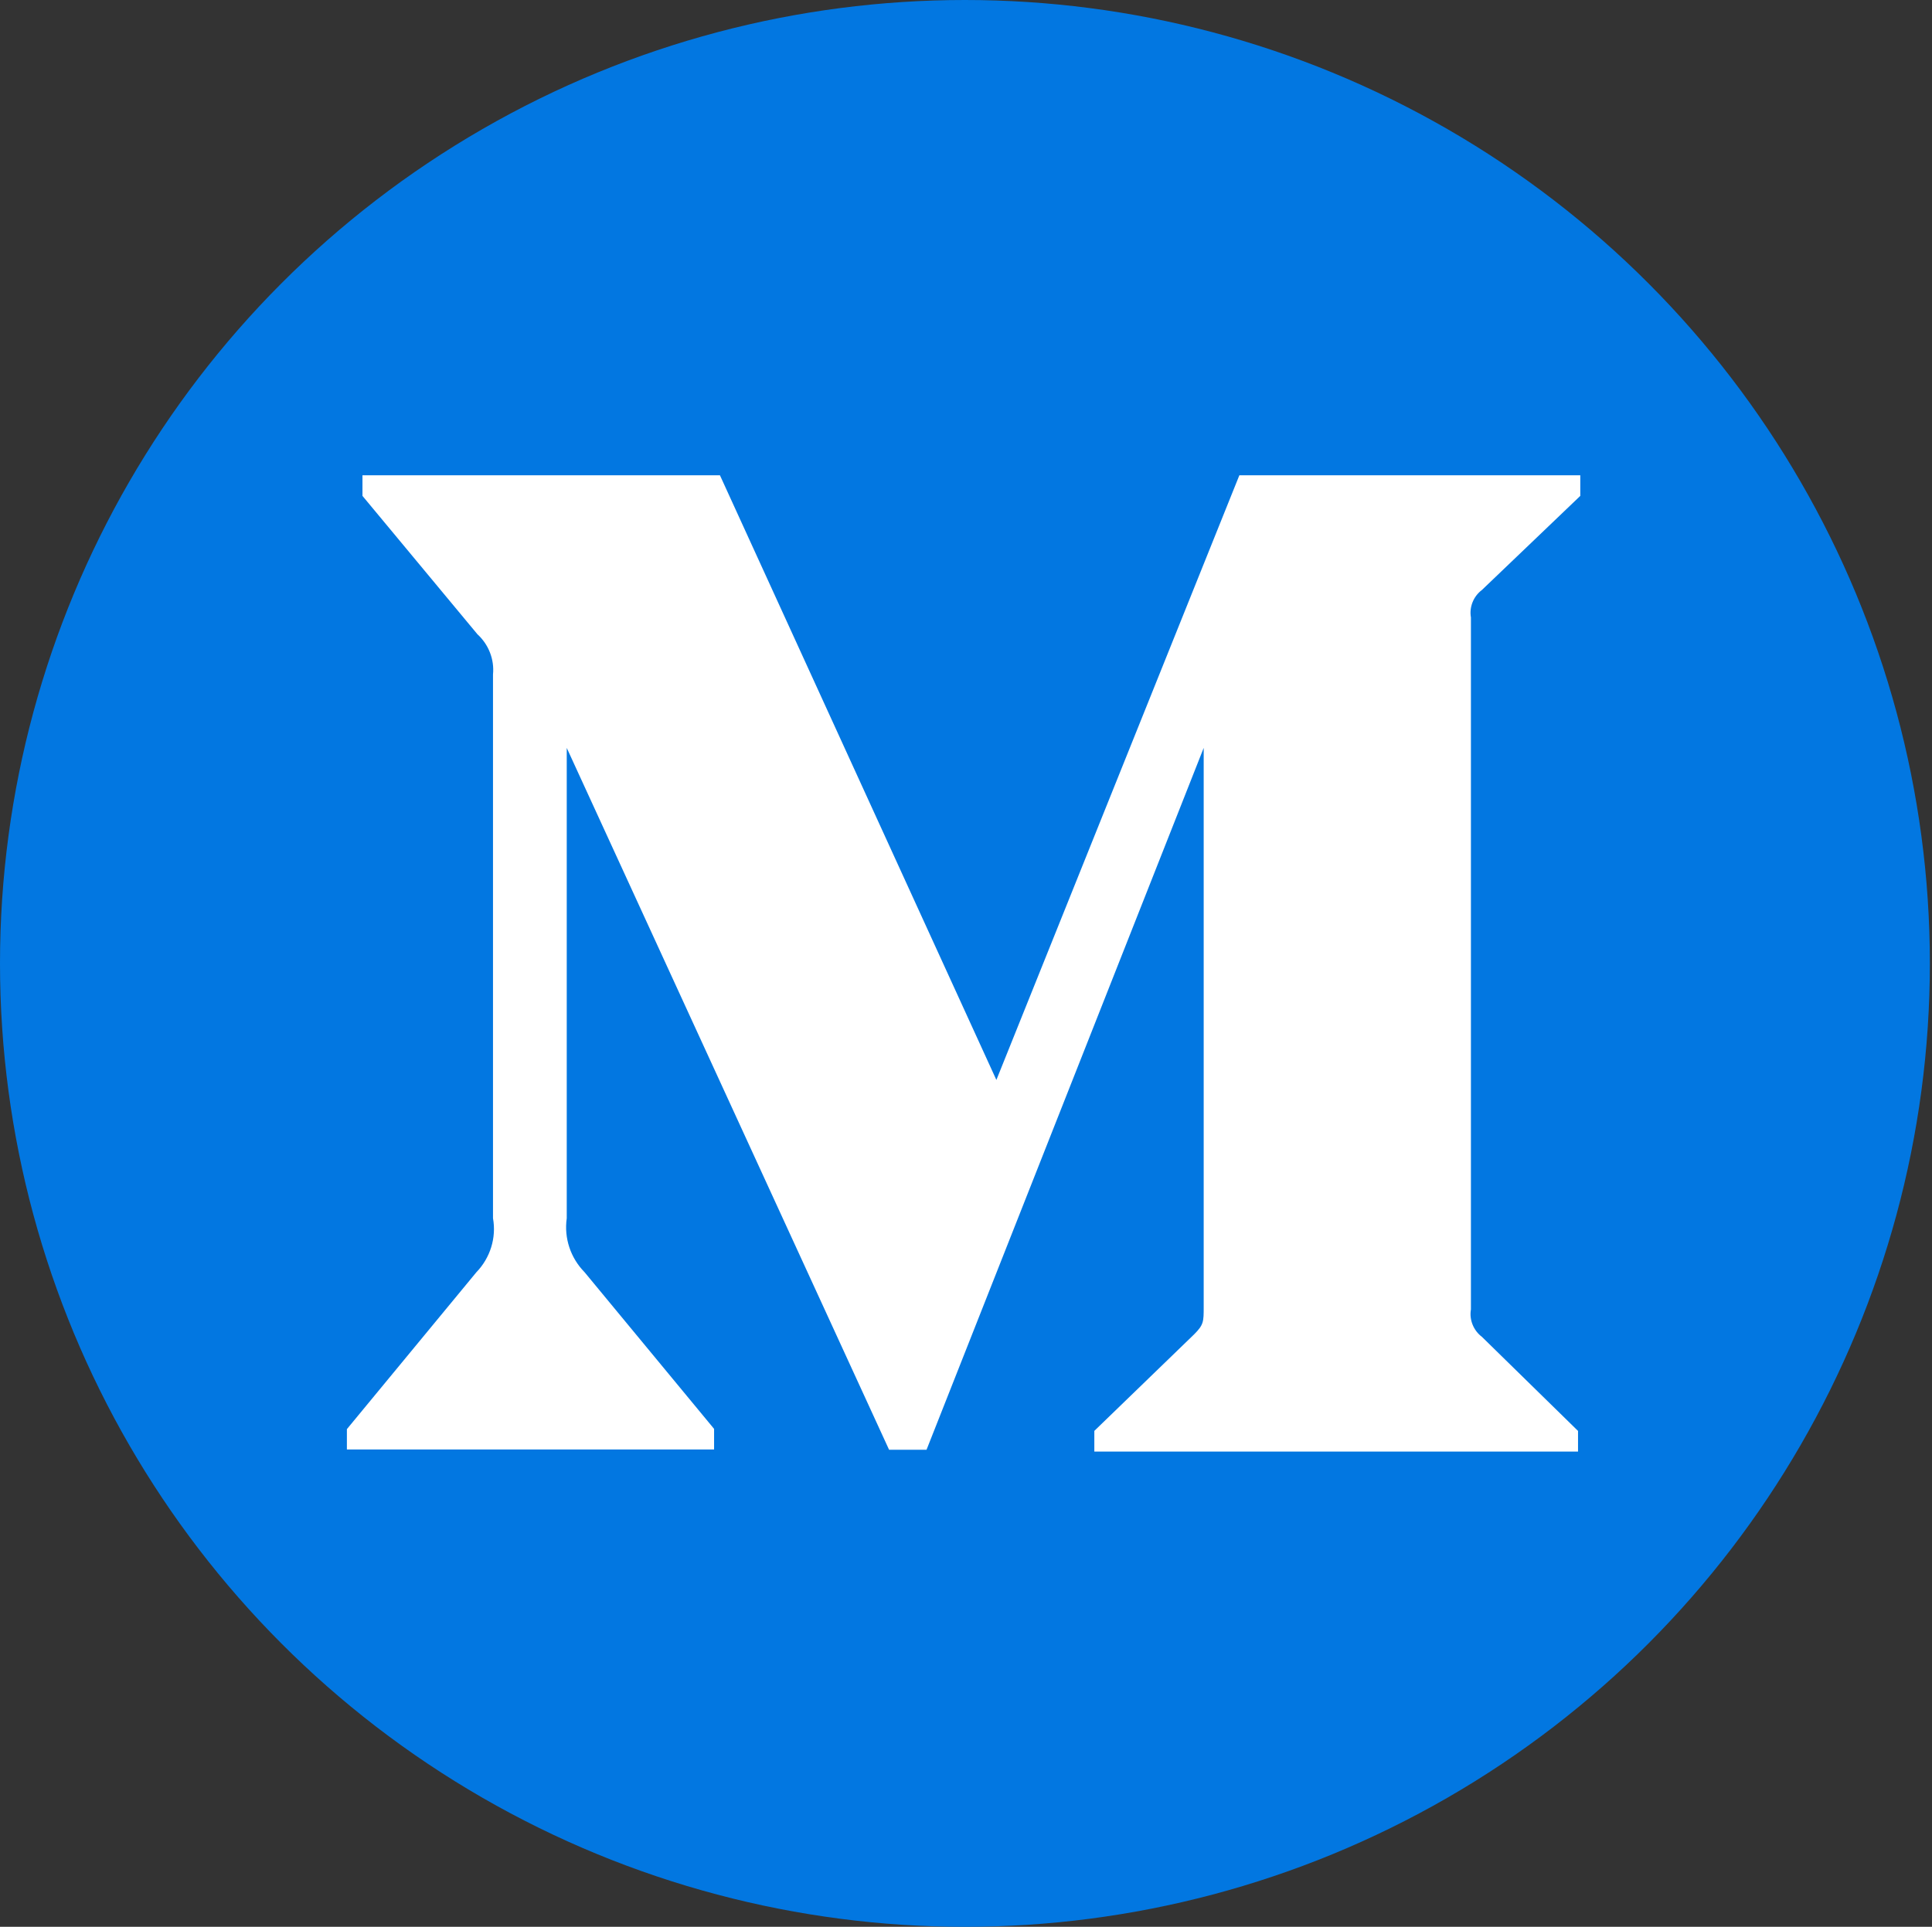 <?xml version="1.0" encoding="UTF-8"?> <svg xmlns="http://www.w3.org/2000/svg" width="802" height="800" viewBox="0 0 802 800" fill="none"><rect x="0" y="0" width="802" height="800" fill="#333333" stroke="none"/> <ellipse cx="400.557" cy="400" rx="400.557" ry="400" fill="#0277E1"></ellipse> <g clip-path="url(#clip0)"> <path d="M615.147 244.971L656 205.888V197.333H514.475L413.611 448.384L298.859 197.333H150.464V205.888L198.187 263.339C202.837 267.584 205.269 273.792 204.651 280.043V505.813C206.123 513.941 203.477 522.304 197.76 528.214L144 593.365V601.813H296.427V593.259L242.667 528.214C236.843 522.283 234.091 514.069 235.264 505.813V310.528L369.067 601.92H384.619L499.669 310.528V542.656C499.669 548.779 499.669 550.038 495.659 554.048L454.272 594.091V602.667H655.061V594.112L615.168 555.051C611.669 552.405 609.856 547.968 610.603 543.659V256.363C609.856 252.032 611.648 247.595 615.147 244.971V244.971Z" fill="white"></path> </g> <defs> <clipPath id="clip0"> <rect width="512" height="512" fill="white" transform="translate(144 144)"></rect> </clipPath> </defs> </svg> 